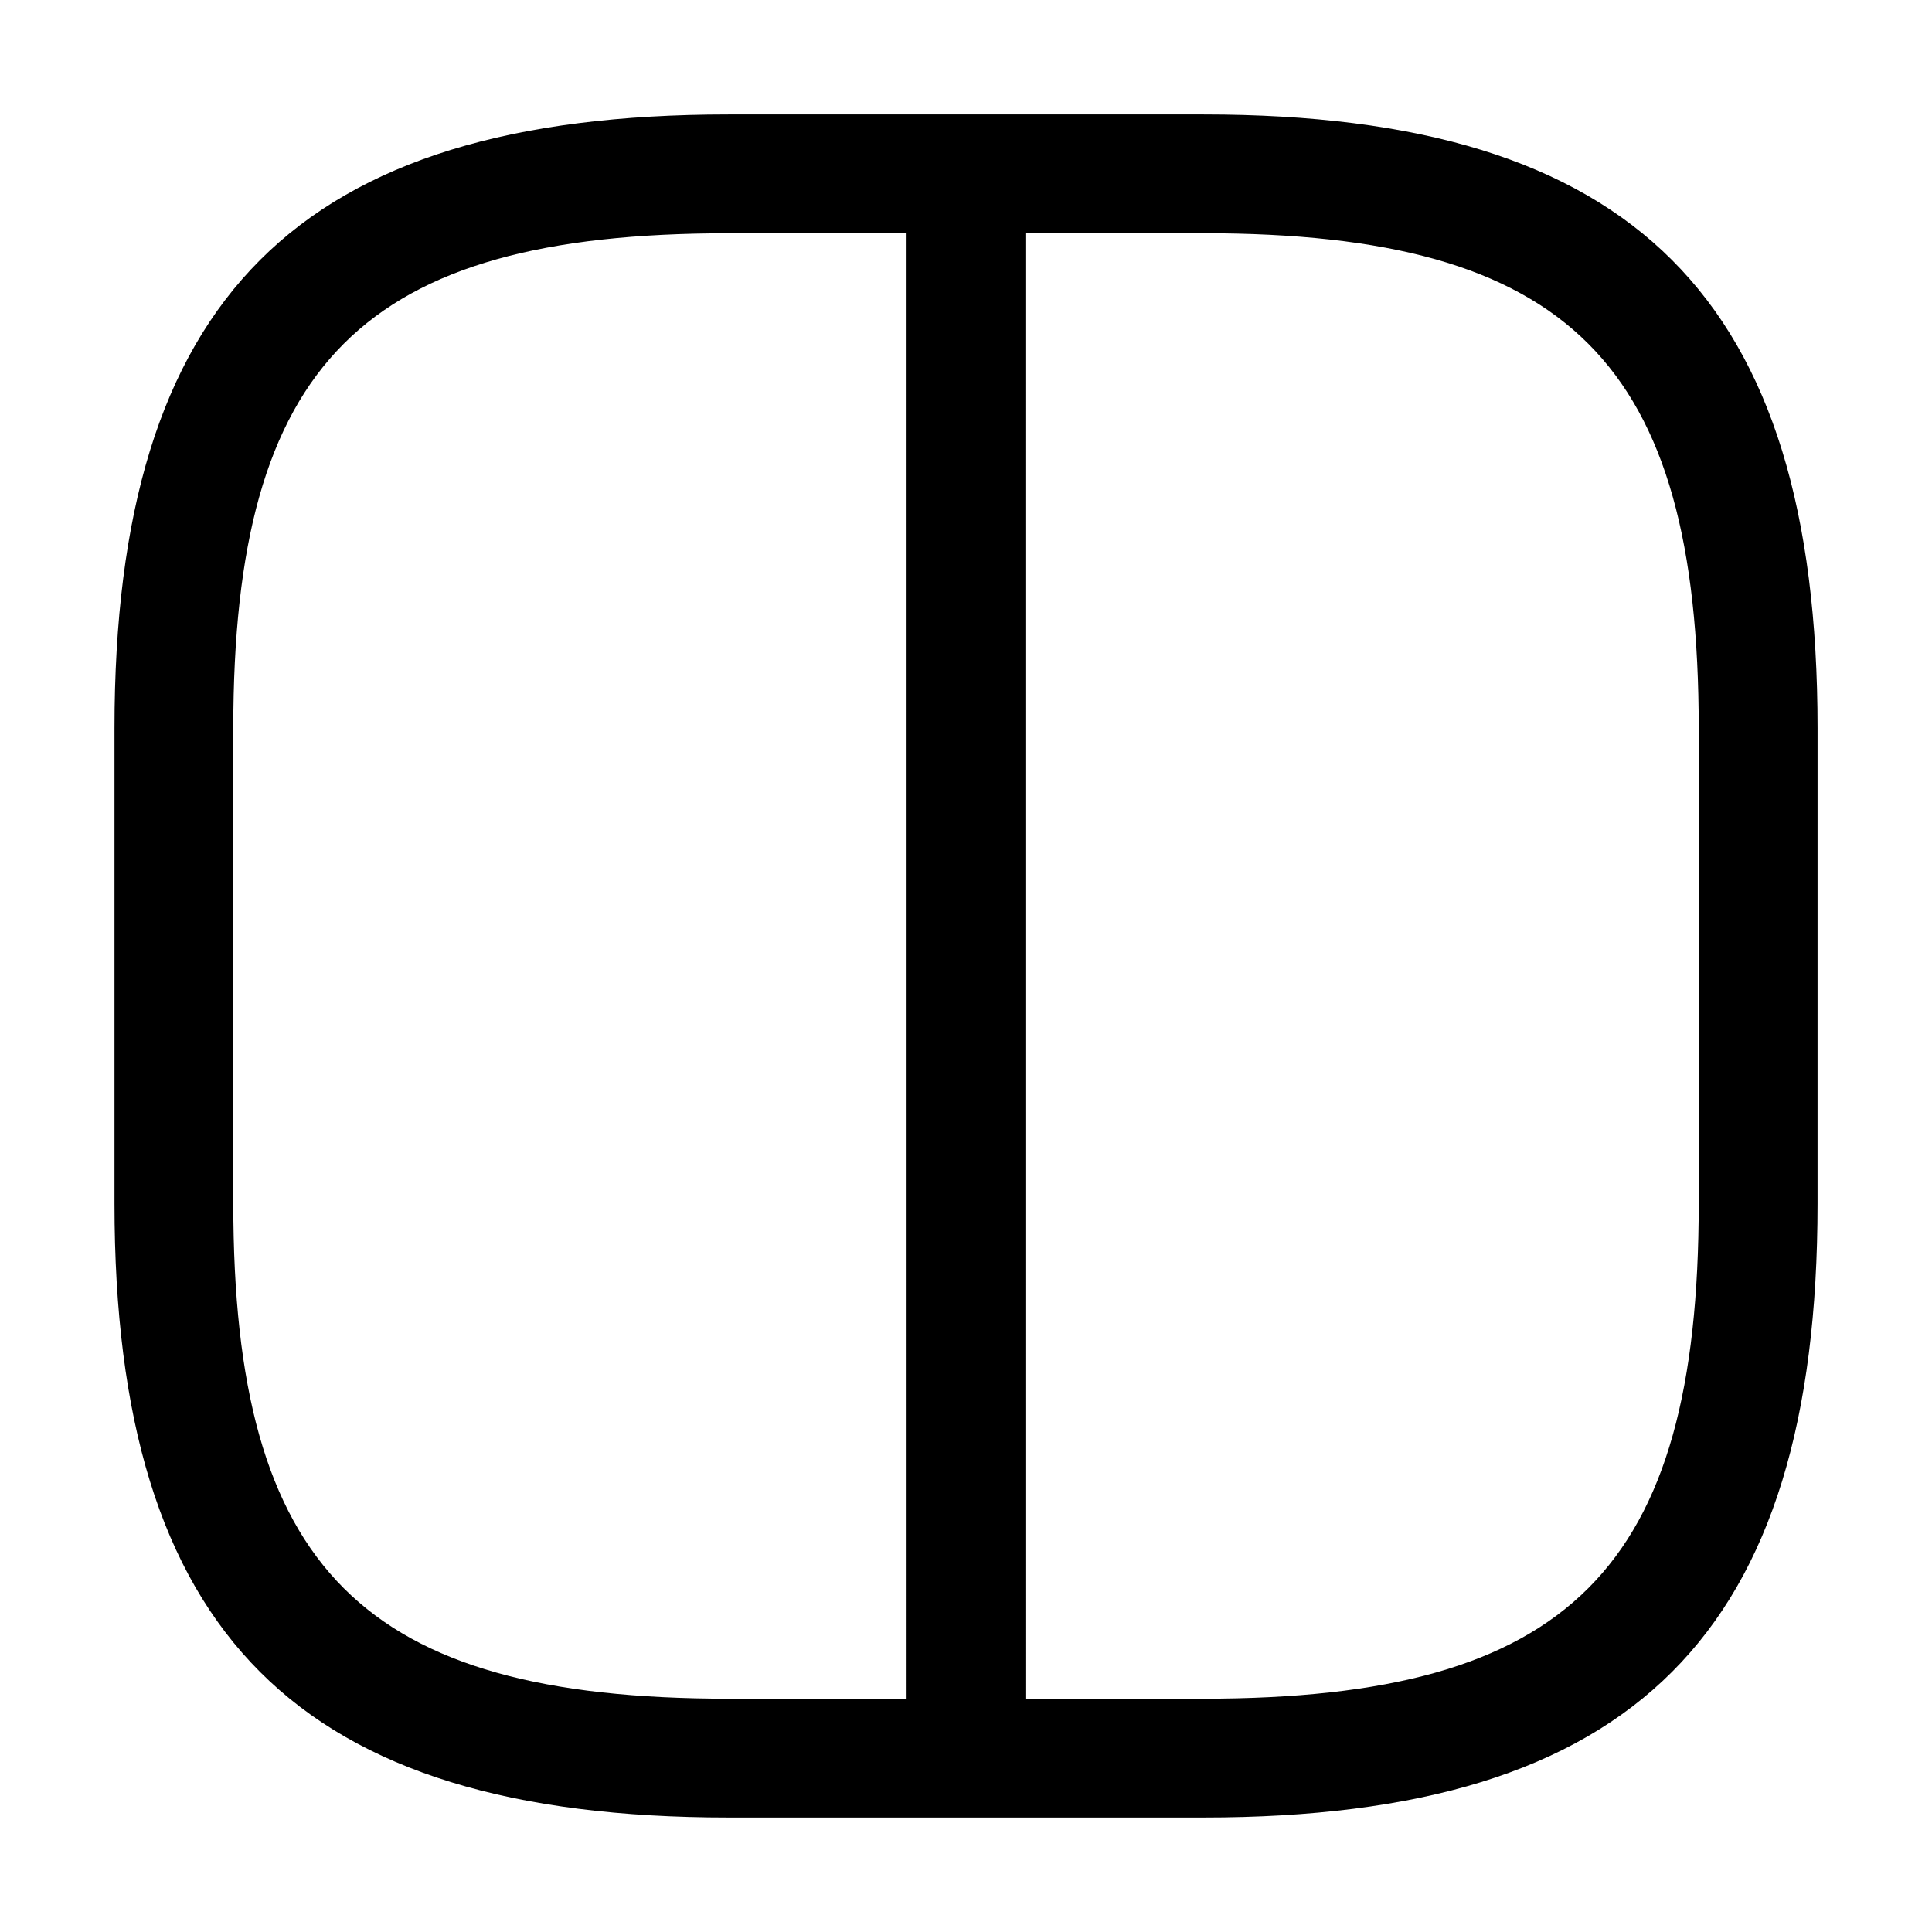 <?xml version="1.0" encoding="UTF-8"?>
<!-- Uploaded to: ICON Repo, www.svgrepo.com, Generator: ICON Repo Mixer Tools -->
<svg fill="#000000" width="800px" height="800px" version="1.1" viewBox="144 144 512 512" xmlns="http://www.w3.org/2000/svg">
 <path d="m462.98 174.33h-125.95c-114.04 0-162.69 48.648-162.69 162.69v125.95c0 114.04 48.648 162.69 162.69 162.69h125.95c114.04 0 162.69-48.648 162.69-162.69l0.004-125.95c0-114.04-48.648-162.69-162.69-162.69zm-78.723 419.84h-47.23c-96.863 0-131.2-34.336-131.2-131.2l-0.004-125.95c0-96.863 34.336-131.2 131.2-131.2h47.23zm209.92-131.2c0 96.863-34.336 131.2-131.2 131.2h-47.23l-0.004-388.36h47.234c96.863 0 131.2 34.336 131.2 131.2z"/>
</svg>